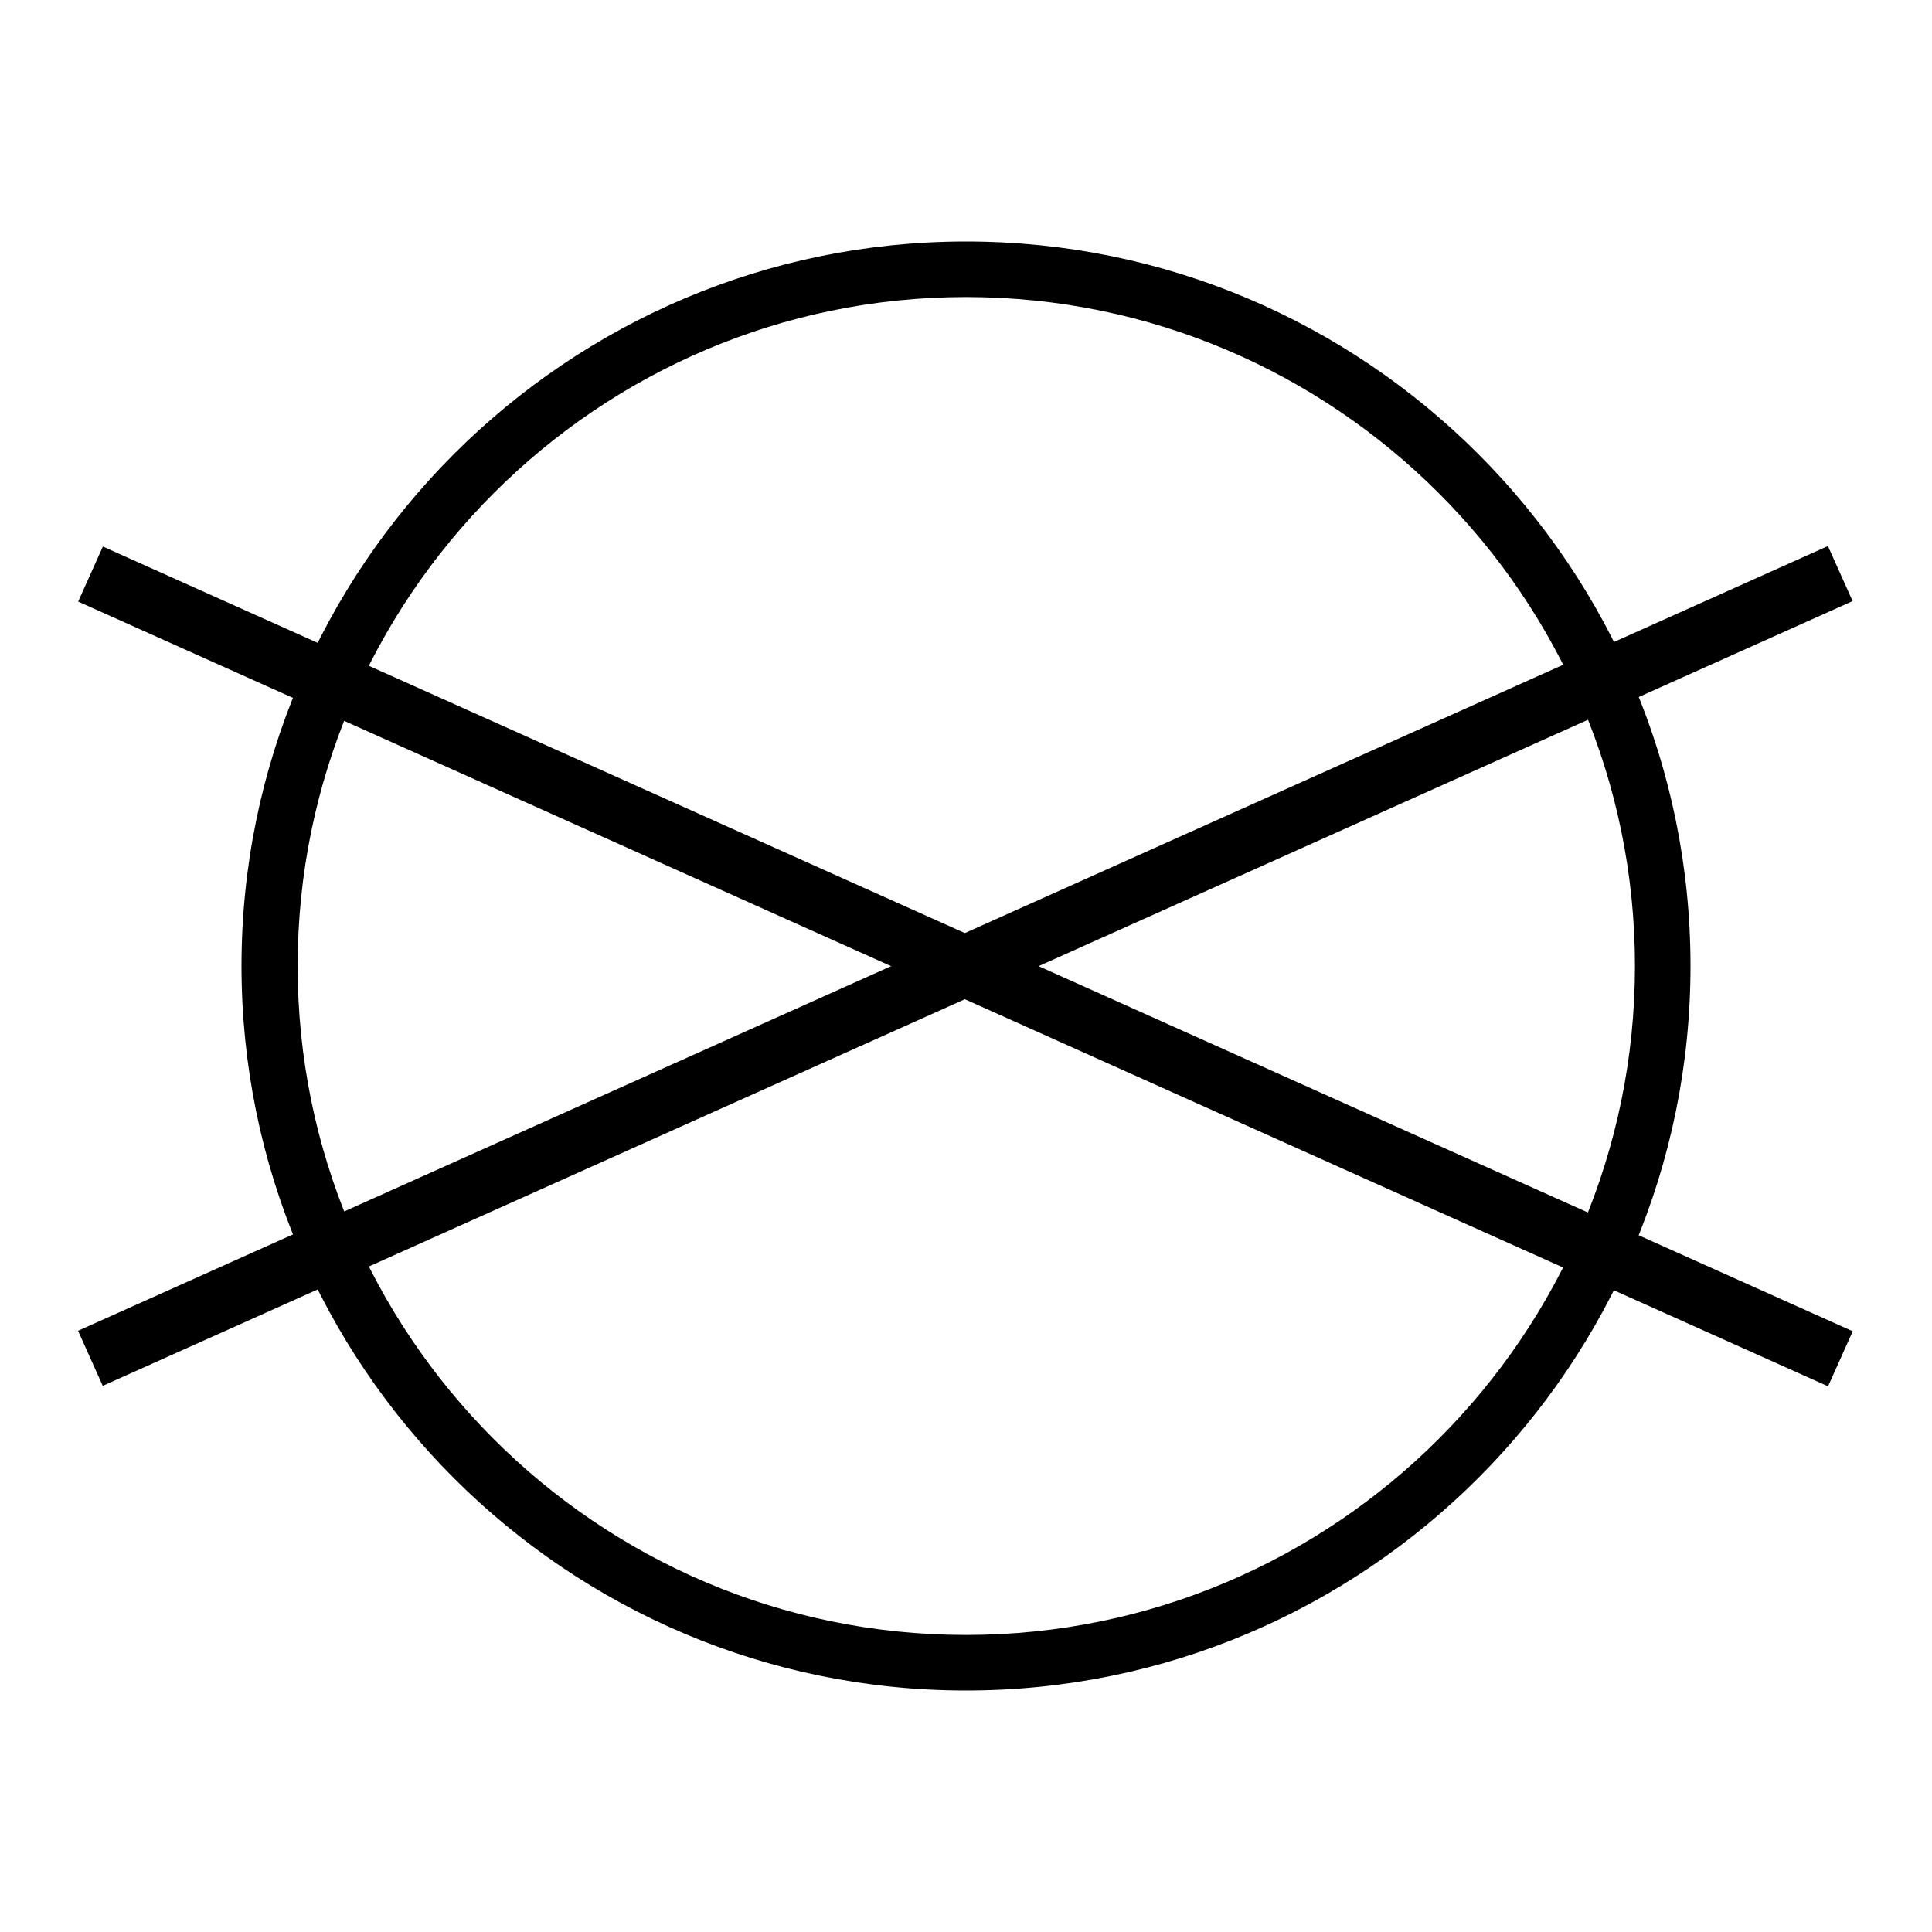 <?xml version="1.0" encoding="utf-8"?>
<!-- Generator: Adobe Illustrator 19.2.1, SVG Export Plug-In . SVG Version: 6.00 Build 0)  -->
<svg version="1.1" xmlns="http://www.w3.org/2000/svg" xmlns:xlink="http://www.w3.org/1999/xlink" x="0px" y="0px" width="32px"
	 height="32px" viewBox="0 0 32 32" enable-background="new 0 0 32 32" xml:space="preserve">
<g id="bg" display="none">
	<g id="Layer_2" display="inline">
		<rect fill="#D4EBF4" width="32" height="32"/>
	</g>
</g>
<g id="bg_copy">
	<g id="Layer_2_copy">
	</g>
</g>
<g id="Layer_1">
	<g>
		<g>
			<path d="M16,4.92c6.11,0,11.08,4.97,11.08,11.08S22.11,27.08,16,27.08S4.93,22.11,4.93,16S9.9,4.92,16,4.92 M16,4
				C9.39,4,4,9.38,4,16s5.38,12,12,12c6.62,0,12-5.38,12-12S22.62,4,16,4L16,4z"/>
		</g>
	</g>
	<g>
		<defs>
			<line id="SVGID_1_" x1="975" y1="-3631.5" x2="-207" y2="-3484.5"/>
		</defs>
		<defs>
			<line id="SVGID_2_" x1="-207" y1="3593.5" x2="975" y2="3446.5"/>
		</defs>
		<clipPath id="SVGID_3_">
			<use xlink:href="#SVGID_1_"  overflow="visible"/>
		</clipPath>
		<clipPath id="SVGID_4_" clip-path="url(#SVGID_3_)">
			<use xlink:href="#SVGID_2_"  overflow="visible"/>
		</clipPath>
	</g>
	<rect x="0.11" y="15.5" transform="matrix(0.912 -0.409 0.409 0.912 -5.147 7.951)" width="31.78" height="1"/>
	<rect x="15.5" y="0.11" transform="matrix(0.409 -0.912 0.912 0.409 -5.145 24.055)" width="1" height="31.78"/>
</g>
</svg>

